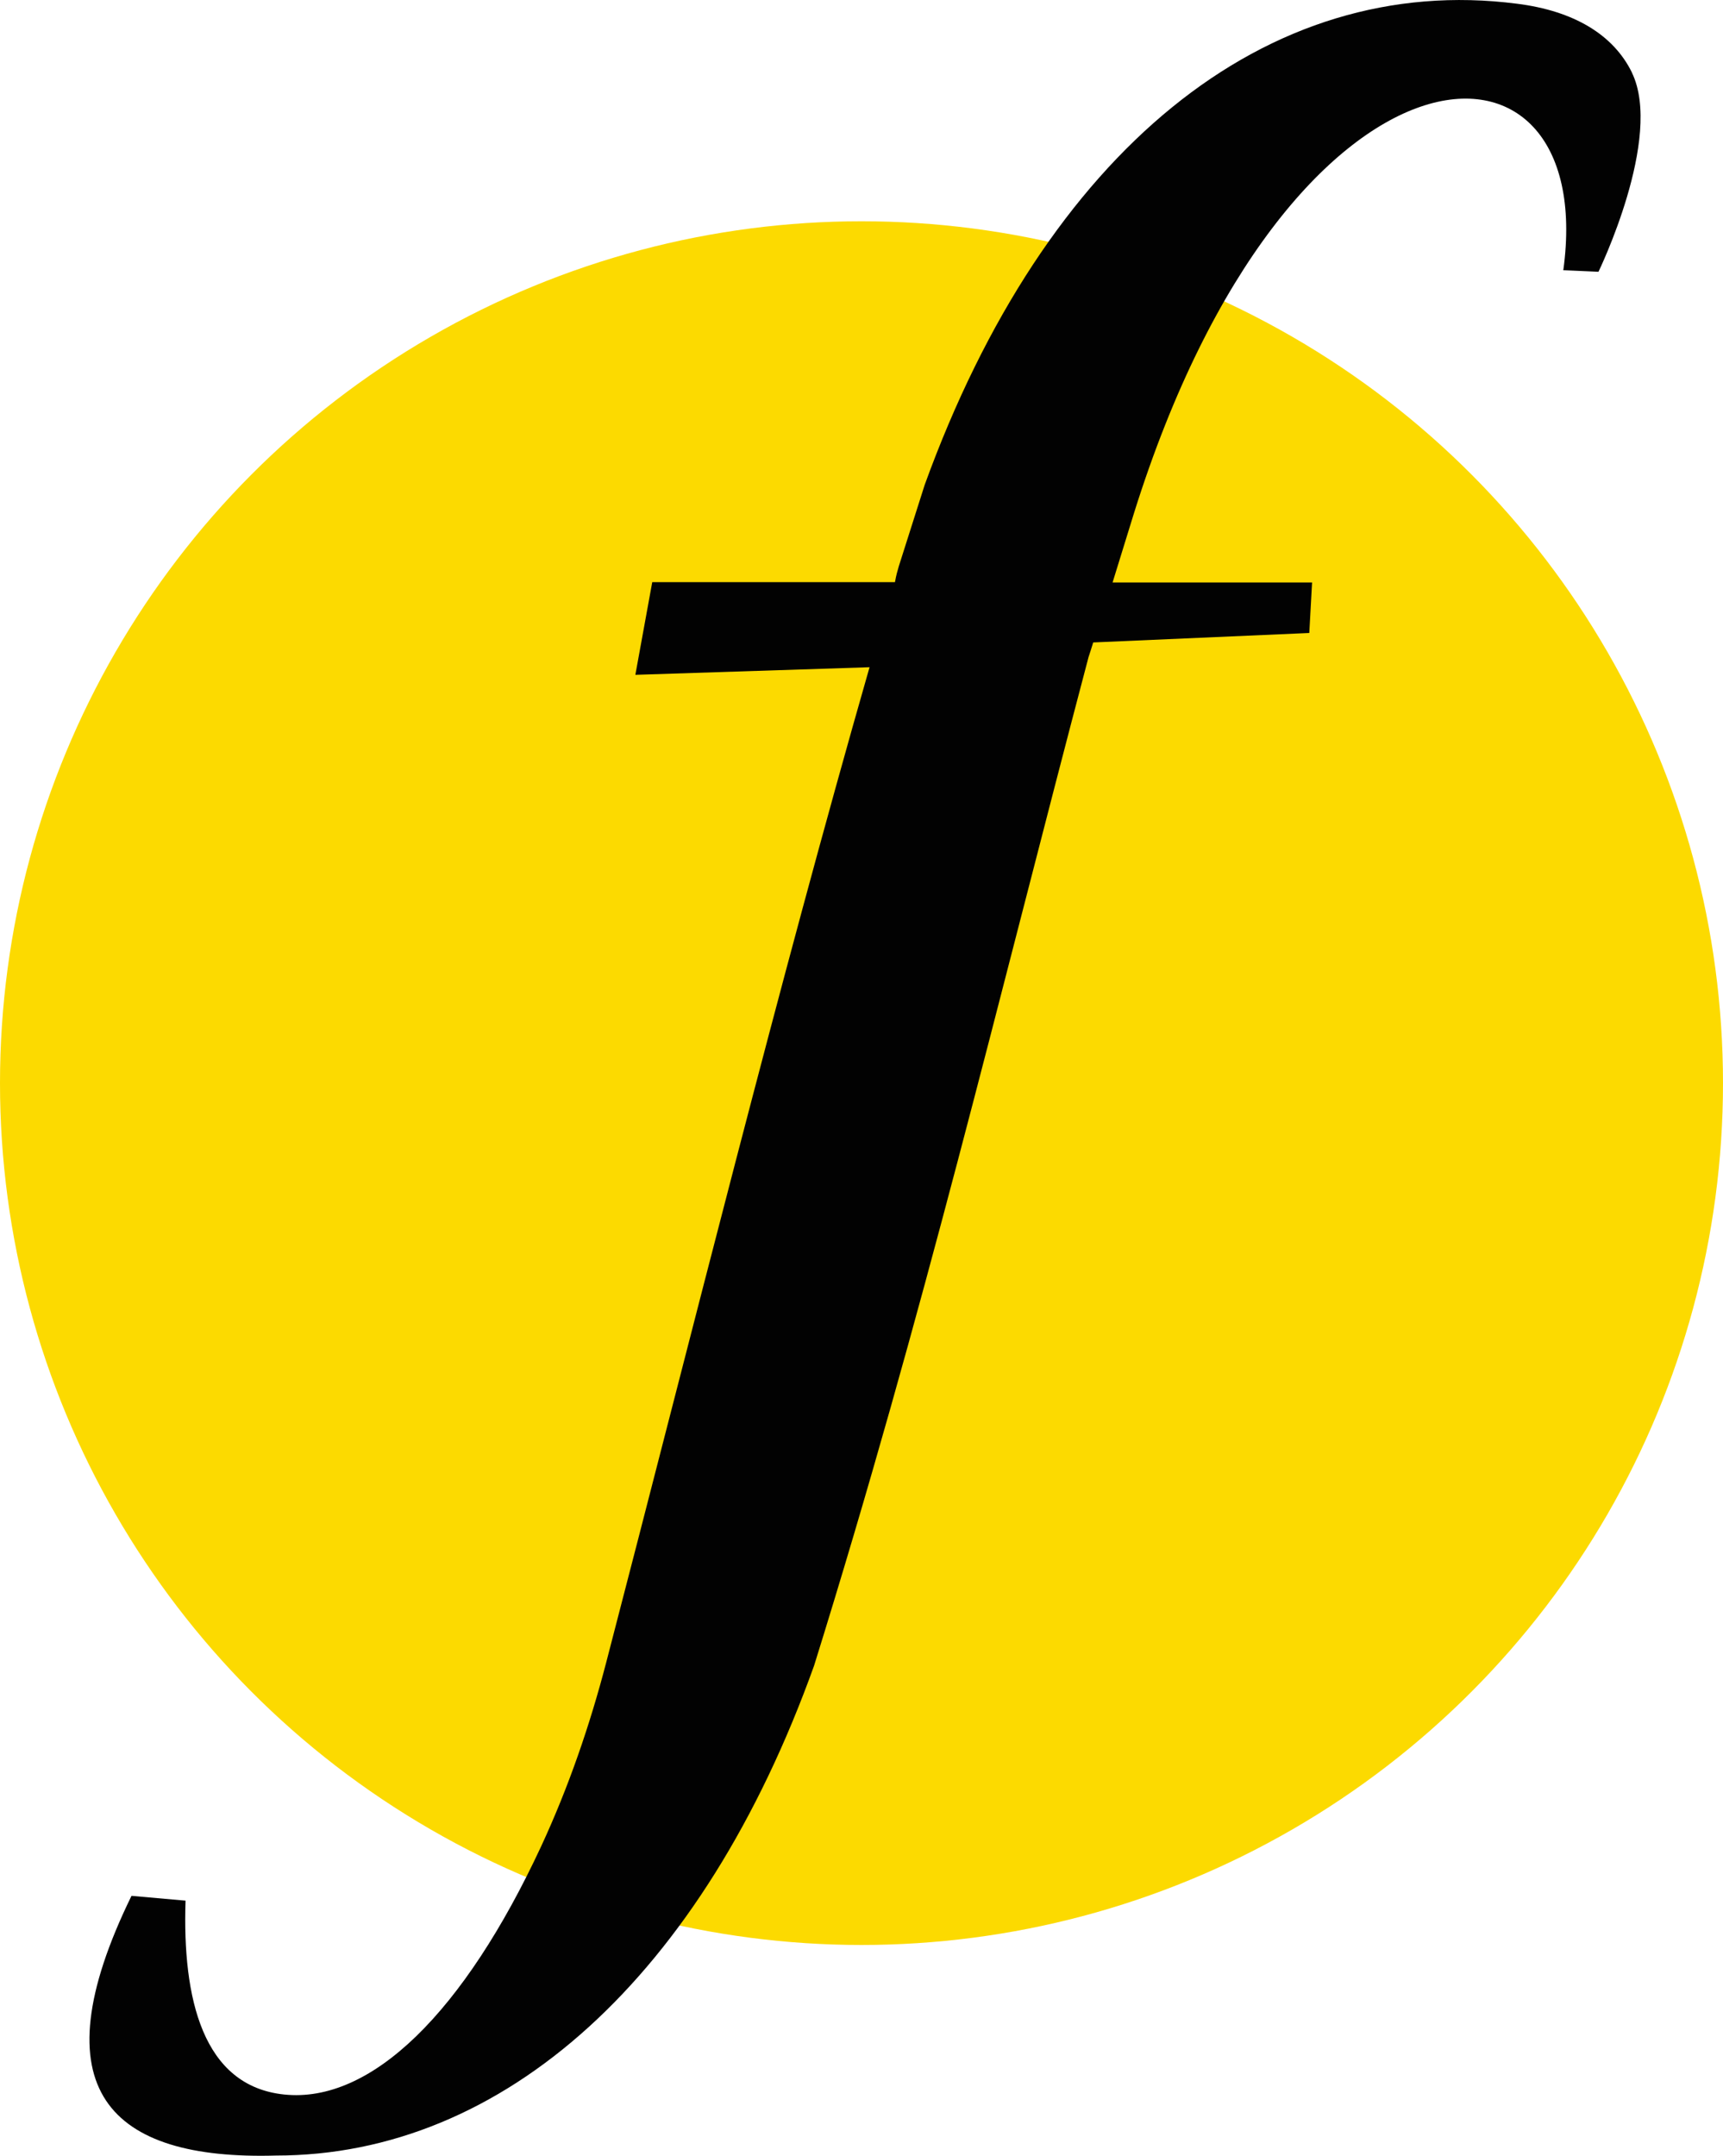 <?xml version="1.0" encoding="UTF-8"?>
<svg id="Layer_2" data-name="Layer 2" xmlns="http://www.w3.org/2000/svg" viewBox="0 0 111.24 139.12">
  <defs>
    <style>
      .cls-1 {
        fill: #fcda00;
      }

      .cls-2 {
        fill: #020202;
      }
    </style>
  </defs>
  <g id="Camada_1" data-name="Camada 1">
    <g id="Pict._1_-_P_A" data-name="Pict. 1 - P&amp;amp;A">
      <g>
        <circle class="cls-1" cx="55.62" cy="69.9" r="55.62"/>
        <path class="cls-2" d="M105.36,4.68c-1.2-2.45-3.76-3.98-7.42-4.44-16.16-2.08-30.43,9.52-38.24,31.05l-1.67,5.25c-.08.28-.17.57-.25,1.03h-15.67l-1.09,5.98,15.12-.49c-5.92,20.65-11.36,42.56-17,64.22-1.06,4.07-2.43,8.05-4.2,11.87-5,10.74-10.98,16.61-16.6,16.02-5.26-.55-6.57-6.21-6.36-12.51l-3.49-.31c-6.14,12.55-1.37,17.07,9.33,16.76,14.71,0,27.55-11.58,34.74-31.62,7.12-22.86,11.7-42.29,17.72-65.09.11-.32.2-.63.3-.94l13.95-.61.18-3.26h-12.88l1.39-4.5C83.25,1.12,103.27.4,100.93,17.44l2.27.1s4.2-8.64,2.16-12.85Z"/>
      </g>
    </g>
  </g>
</svg>

